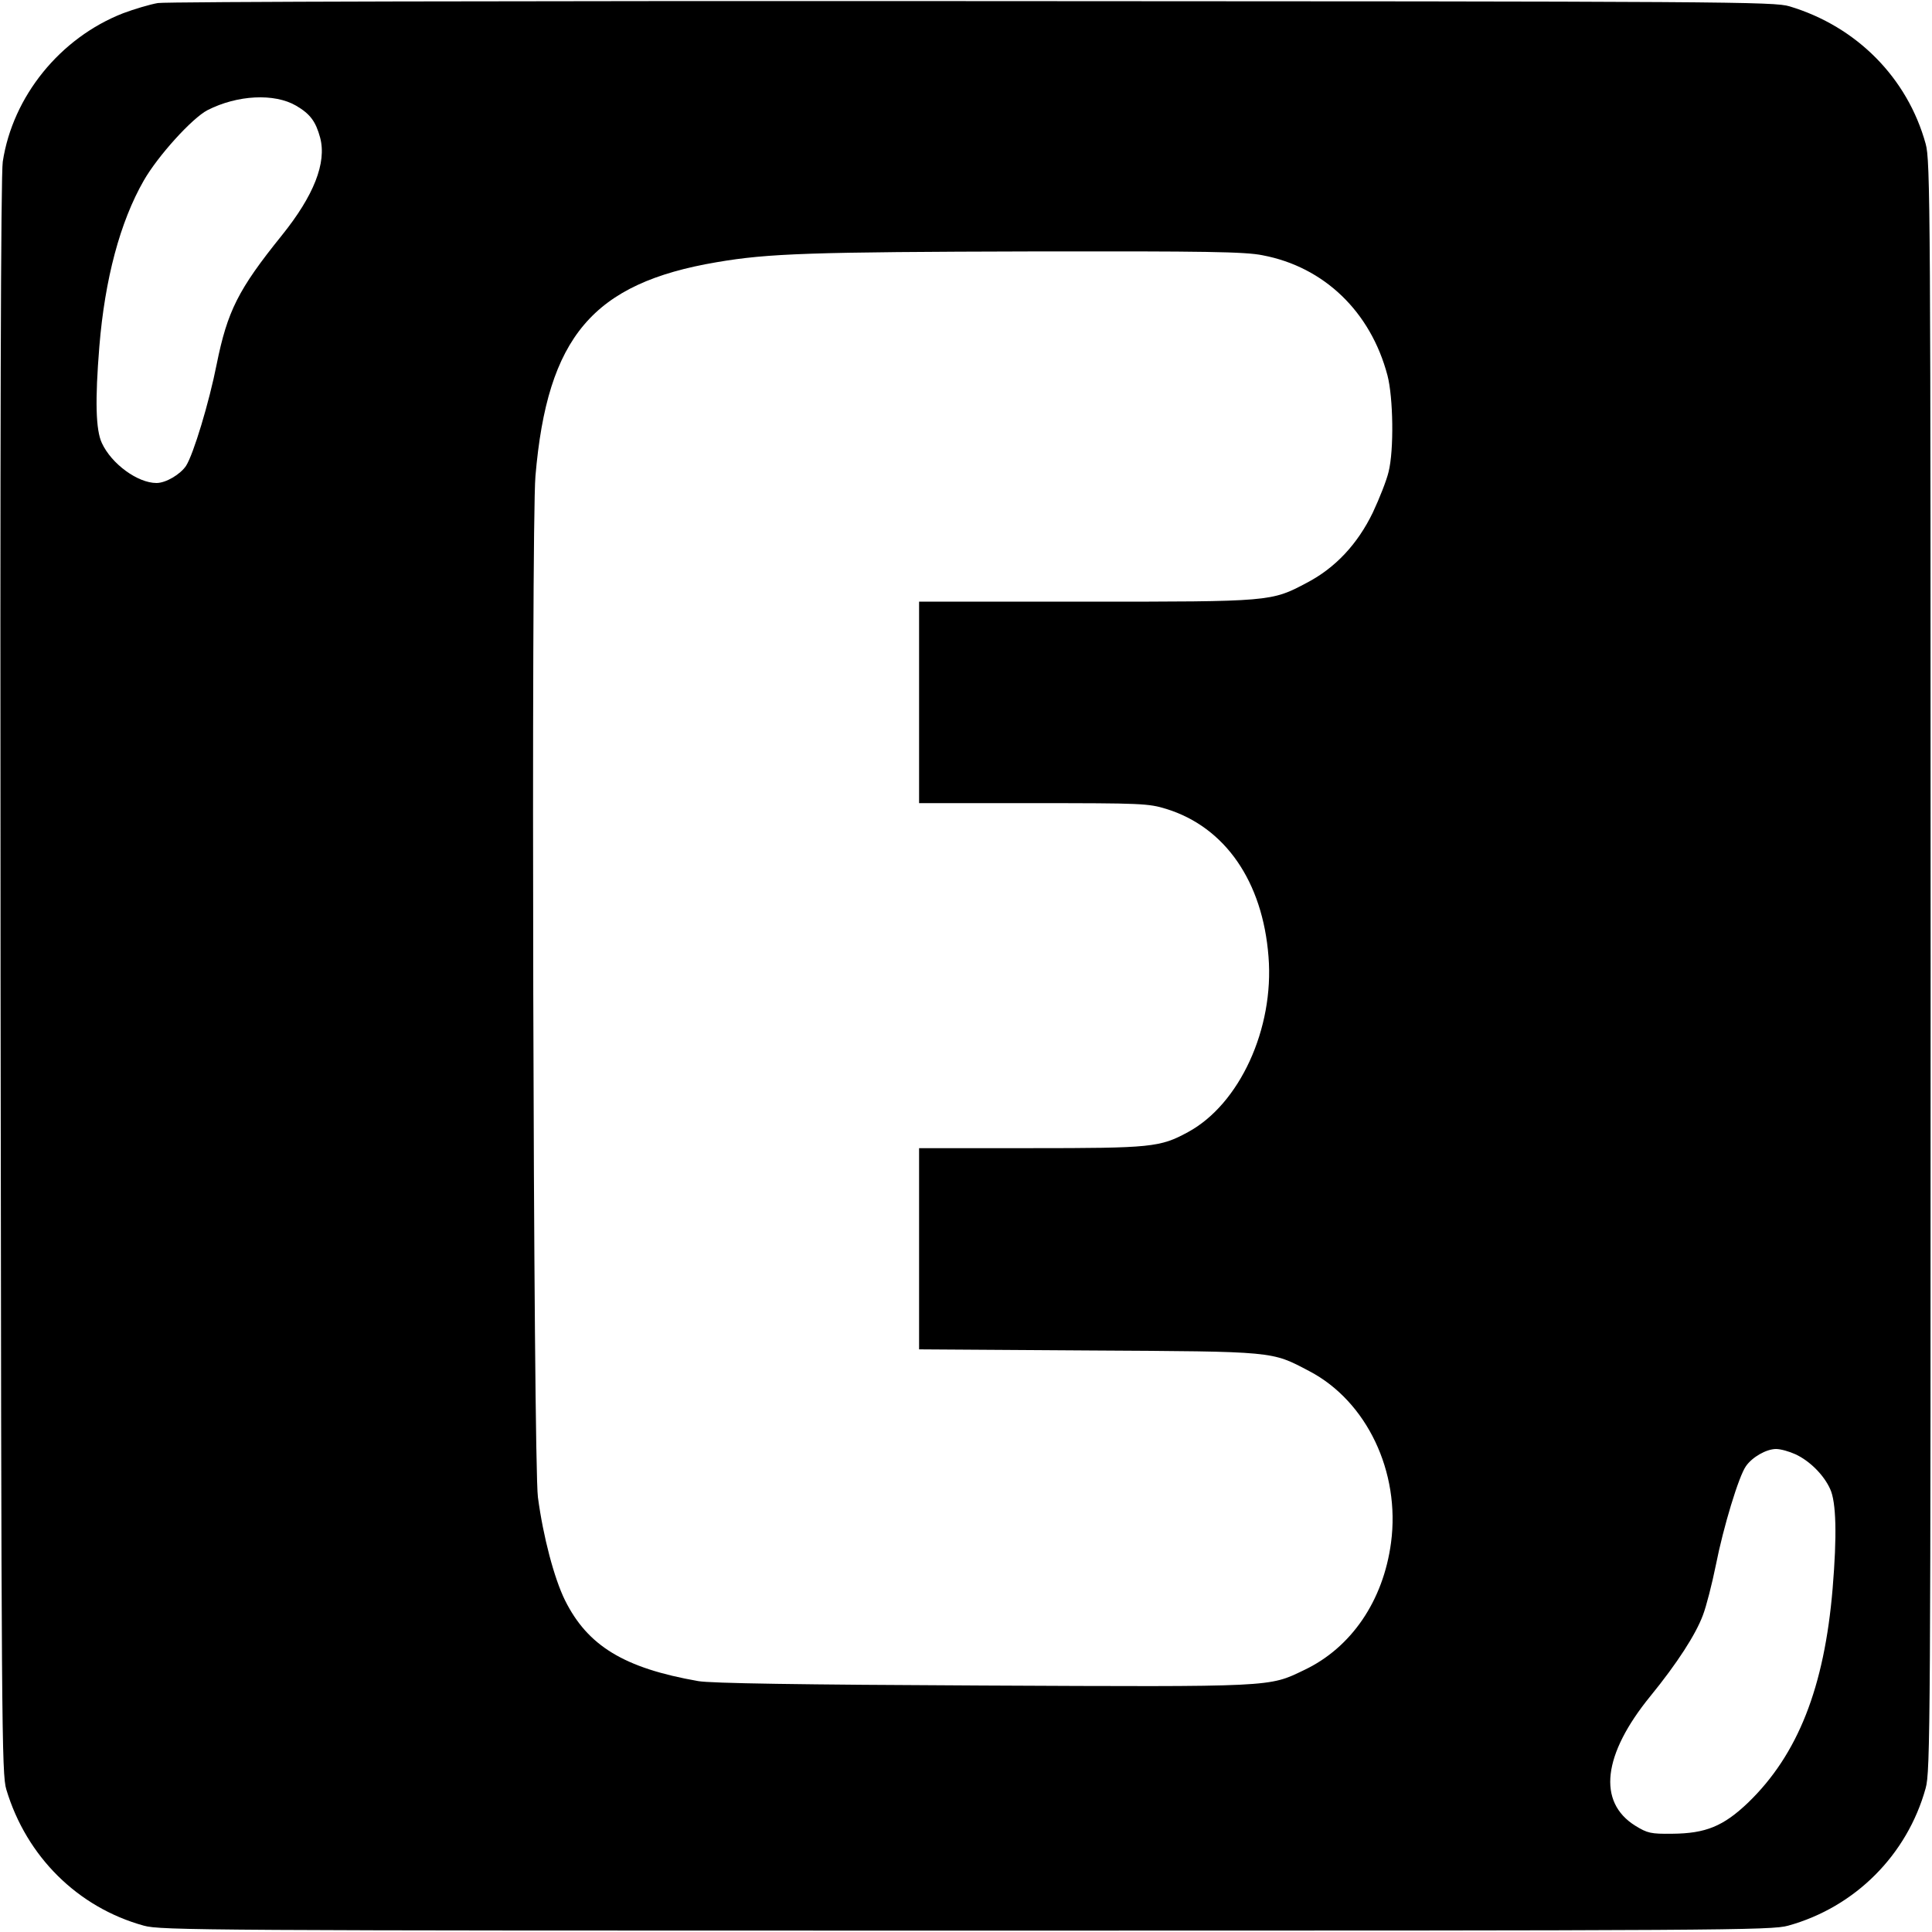 <?xml version="1.0" standalone="no"?>
<!DOCTYPE svg PUBLIC "-//W3C//DTD SVG 20010904//EN"
 "http://www.w3.org/TR/2001/REC-SVG-20010904/DTD/svg10.dtd">
<svg version="1.0" xmlns="http://www.w3.org/2000/svg"
 width="700pt" height="700pt" viewBox="0 0 700 700"
 preserveAspectRatio="xMidYMid meet">
<g transform="translate(0,700) scale(0.1,-0.1)"
fill="#000000" stroke="none">
<path d="M572 6989 c-29 -5 -86 -22 -126 -37 -228 -89 -400 -301 -436 -538 -7
-47 -10 -973 -8 -2954 3 -2735 4 -2888 21 -2944 73 -243 259 -427 498 -493 60
-17 224 -18 2979 -18 2755 0 2919 1 2979 18 242 67 431 256 498 498 17 60 18
224 18 2979 0 2755 -1 2919 -18 2979 -66 239 -250 425 -493 498 -56 17 -208
18 -2959 19 -1646 1 -2923 -2 -2953 -7z m501 -372 c51 -30 71 -57 87 -116 24
-91 -23 -210 -139 -354 -158 -196 -197 -274 -236 -467 -27 -137 -84 -326 -111
-368 -21 -31 -73 -62 -107 -62 -68 0 -163 69 -198 145 -22 47 -25 153 -9 350
20 244 75 451 161 601 51 89 175 226 231 255 108 55 242 62 321 16z m3502
-542 c222 -42 391 -204 452 -435 21 -80 24 -271 4 -350 -7 -30 -33 -96 -57
-147 -55 -114 -136 -201 -240 -255 -128 -68 -130 -68 -801 -68 l-603 0 0 -365
0 -365 414 0 c393 0 417 -1 482 -21 213 -66 349 -263 370 -535 21 -261 -105
-535 -292 -636 -101 -55 -132 -58 -571 -58 l-403 0 0 -364 0 -365 613 -4 c682
-4 662 -2 801 -75 208 -109 330 -365 296 -621 -28 -211 -144 -381 -315 -462
-129 -62 -105 -61 -1166 -56 -660 3 -985 8 -1029 16 -269 47 -401 128 -483
293 -39 79 -79 230 -98 373 -17 125 -25 3511 -9 3700 43 505 208 699 657 775
187 32 341 37 1145 39 627 1 769 -1 833 -14z m1930 -4344 c52 -24 103 -75 126
-126 22 -47 25 -168 9 -360 -30 -359 -126 -602 -306 -776 -90 -86 -154 -112
-275 -113 -78 -1 -90 2 -134 29 -138 86 -118 258 55 470 97 119 164 223 190
293 12 31 33 113 47 182 27 137 83 322 109 358 23 33 74 62 109 62 17 0 48 -9
70 -19z"/>
</g>
</svg>
